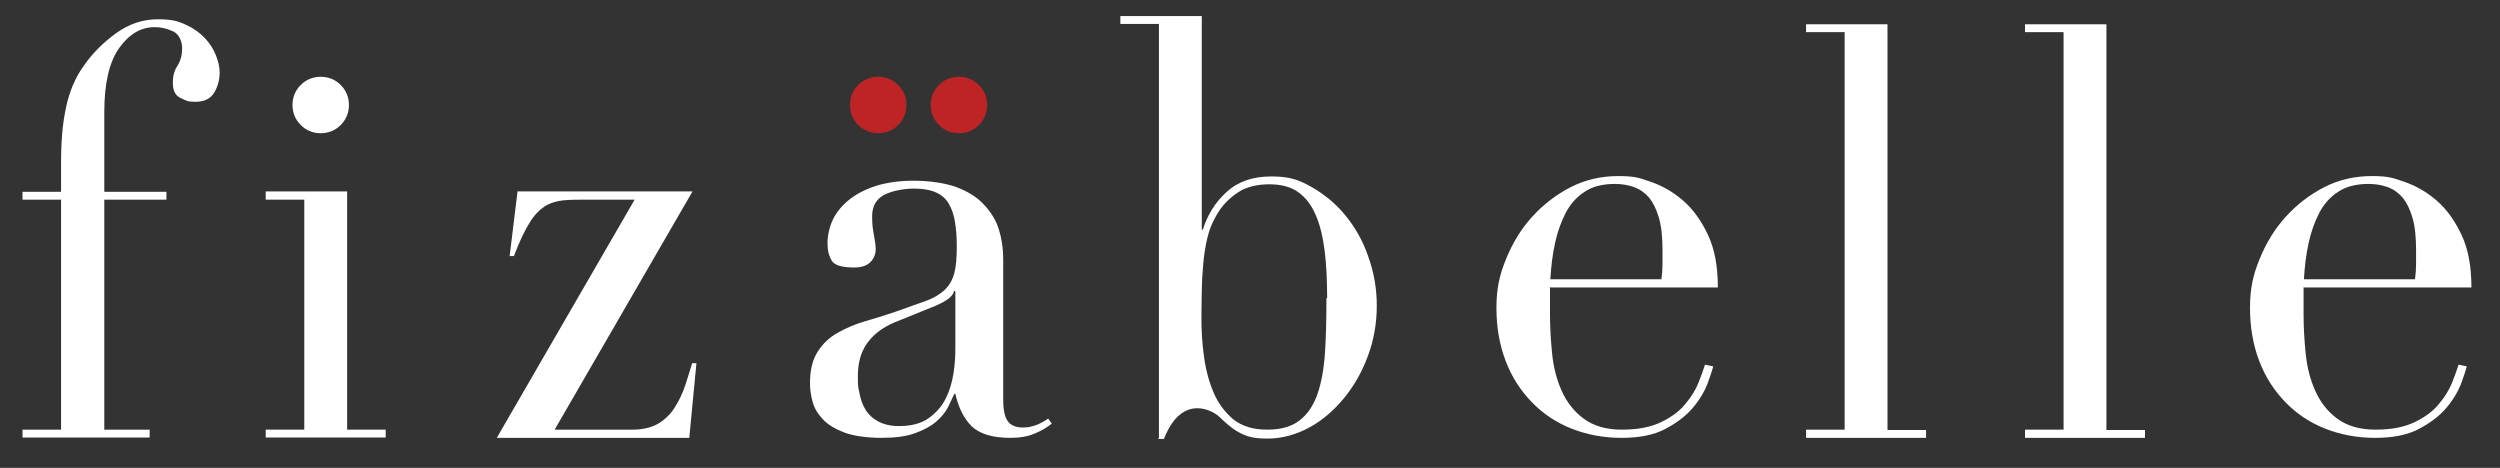 <svg xmlns="http://www.w3.org/2000/svg" id="Layer_1" viewBox="0 0 700 131"><rect x="0" y="0" width="700" height="131" fill="#333333" stroke="none"/><defs><style>      .st0 {        fill: #fff;      }      .st1 {        fill: #be2425;      }    </style></defs><path class="st0" d="M6.3,120.3h10.8V55.9H6.3v-2.2h10.8v-8.5c0-3.7.2-7,.5-9.7.3-2.7.8-5.1,1.3-7.2.6-2.1,1.2-3.9,2-5.5.7-1.6,1.6-3,2.5-4.3,2.4-3.5,5.5-6.6,9.1-9.2,3.6-2.6,7.5-3.9,11.6-3.9s5.7.5,7.9,1.5c2.2,1,4,2.3,5.4,3.8,1.4,1.5,2.4,3.1,3.1,4.9.7,1.8,1,3.3,1,4.7,0,2-.5,3.9-1.5,5.6-1,1.7-2.8,2.6-5.2,2.6s-2.6-.3-4.1-1c-1.5-.6-2.3-2-2.3-4.2s.4-3.5,1.3-4.9c.9-1.4,1.3-3.1,1.3-4.9s-.8-3.9-2.5-4.7c-1.7-.8-3.4-1.2-5.2-1.2-3.8,0-7.1,1.9-9.9,5.8-2.8,3.9-4.2,9.9-4.2,18v22.3h17.4v2.2h-17.4v64.4h12.7v2.2H6.3v-2.2Z"></path><polygon class="st0" points="74.4 120.3 85.2 120.3 85.2 55.9 74.4 55.9 74.4 53.6 97.2 53.6 97.2 120.3 108 120.3 108 122.5 74.4 122.5 74.4 120.3"></polygon><path class="st0" d="M144.8,53.6h49.1l-38.6,66.7h21.8c3,0,5.4-.6,7.4-1.8,1.9-1.2,3.5-2.8,4.6-4.7,1.2-1.9,2.1-3.9,2.8-6,.7-2.1,1.3-4.2,1.9-6.1h1.2l-2,20.9h-53.9l38.6-66.7h-13.3c-2.6,0-4.8,0-6.7.2-1.9.2-3.6.7-5.2,1.7-1.5,1-3,2.5-4.3,4.7-1.3,2.1-2.8,5.2-4.3,9.2h-1.2l2.2-18Z"></path><path class="st0" d="M330.7,113.7h0M324.5,122.5V6.7h-10.8v-2.2h22.8v59.8h.3c1.3-4.2,3.5-7.7,6.7-10.6,3.2-2.9,7.3-4.3,12.5-4.3s7.8,1,11.3,3c3.5,2,6.7,4.6,9.4,7.9,2.7,3.3,4.9,7.1,6.4,11.5,1.6,4.4,2.4,9,2.4,13.8s-.8,9.6-2.5,14.1c-1.6,4.4-3.9,8.4-6.7,11.8-2.8,3.4-6,6.2-9.7,8.2-3.7,2-7.6,3.1-11.7,3.1s-5.9-.6-8.1-1.8c-2.2-1.2-3.9-2.9-5.5-4.4s-10.3-6.7-15.4,6.3h-1.6M371.6,83.5c0-4.9-.2-9.3-.7-13.3-.5-3.9-1.3-7.3-2.5-10-1.2-2.8-2.8-4.9-4.9-6.4-2.1-1.5-4.8-2.2-8.1-2.2s-6.3.7-8.5,2.1c-2.2,1.4-4.1,3.2-5.5,5.3-1,1.5-1.8,3.1-2.5,4.8-.6,1.7-1.1,3.7-1.5,6.1-.4,2.4-.6,5.1-.8,8.1-.1,3.1-.2,6.7-.2,10.8s.2,7.2.7,10.9c.5,3.8,1.4,7.1,2.7,10.2,1.3,3.1,3.2,5.5,5.5,7.5,2.4,1.9,5.5,2.9,9.5,2.9s6.9-.9,9.1-2.6c2.2-1.7,3.9-4.2,5-7.4,1.1-3.2,1.8-7.1,2.1-11.6.3-4.6.4-9.6.4-15.2Z"></path><path class="st0" d="M434,80.4c0,1.1,0,2.2,0,3.3,0,1.1,0,2.5,0,4.3,0,3.5.2,7.2.6,11.1.4,3.9,1.3,7.3,2.7,10.4,1.4,3.1,3.4,5.7,6.1,7.7,2.7,2,6.2,3.1,10.7,3.1s8.1-.7,11-2.1c2.9-1.4,5.2-3.1,6.8-5.1,1.7-2,2.9-4,3.7-6,.8-2,1.4-3.7,1.8-5l2.3.5c-.3,1.2-.9,2.9-1.7,5.1-.9,2.2-2.2,4.4-4.1,6.6-1.9,2.2-4.4,4.1-7.6,5.8-3.2,1.7-7.3,2.5-12.3,2.5s-9.7-.9-14-2.6c-4.3-1.7-8-4.2-11.1-7.4-3.1-3.2-5.6-7-7.3-11.5-1.7-4.4-2.6-9.4-2.6-14.9s.9-9.3,2.7-13.7c1.8-4.4,4.2-8.4,7.3-11.8,3.1-3.4,6.7-6.2,10.8-8.3,4.1-2.1,8.6-3.1,13.3-3.1s5.9.5,9.1,1.6c3.2,1.1,6.2,2.8,9,5.2,2.8,2.4,5.1,5.6,7,9.6,1.9,4,2.8,8.9,2.8,14.8h-46.7ZM465.2,78.2c.2-1.5.3-2.9.3-4.2v-4c0-3.6-.3-6.6-1-9-.7-2.4-1.6-4.2-2.7-5.6-1.2-1.4-2.6-2.4-4.2-3-1.7-.6-3.5-.9-5.4-.9-3.4,0-6.3.7-8.5,2.2-2.2,1.4-4,3.4-5.3,5.9-1.3,2.5-2.3,5.3-3,8.5-.7,3.2-1.1,6.6-1.3,10.1h31.1Z"></path><path class="st0" d="M645,80.4c0,1.1,0,2.2,0,3.3,0,1.1,0,2.5,0,4.3,0,3.5.2,7.2.6,11.1.4,3.9,1.3,7.3,2.7,10.4,1.4,3.1,3.4,5.7,6.1,7.7,2.7,2,6.2,3.1,10.7,3.1s8.1-.7,11-2.1c2.9-1.4,5.2-3.1,6.8-5.1,1.7-2,2.9-4,3.7-6,.8-2,1.4-3.7,1.8-5l2.3.5c-.3,1.2-.9,2.9-1.7,5.1-.9,2.2-2.2,4.4-4.1,6.6-1.9,2.2-4.4,4.1-7.6,5.8-3.2,1.7-7.3,2.5-12.3,2.5s-9.7-.9-14-2.6c-4.3-1.7-8-4.2-11.1-7.4-3.1-3.2-5.6-7-7.3-11.5-1.7-4.4-2.6-9.4-2.6-14.9s.9-9.3,2.7-13.7c1.8-4.4,4.2-8.4,7.3-11.8,3.1-3.4,6.7-6.2,10.8-8.3,4.1-2.1,8.6-3.1,13.3-3.1s5.9.5,9.1,1.6c3.2,1.1,6.2,2.8,9,5.2,2.8,2.4,5.1,5.6,7,9.6,1.9,4,2.8,8.9,2.8,14.8h-46.7ZM676.2,78.2c.2-1.5.3-2.9.3-4.2v-4c0-3.6-.3-6.6-1-9-.7-2.4-1.6-4.2-2.7-5.6-1.2-1.4-2.6-2.4-4.2-3-1.7-.6-3.5-.9-5.4-.9-3.4,0-6.3.7-8.5,2.2-2.2,1.4-4,3.4-5.3,5.9-1.3,2.5-2.3,5.3-3,8.5-.7,3.2-1.1,6.6-1.3,10.1h31.1Z"></path><path class="st0" d="M505.7,120.3h10.8V9h-10.8v-2.2h22.8v113.6h10.8v2.2h-33.6v-2.2Z"></path><path class="st0" d="M567,120.3h10.8V9h-10.8v-2.2h22.8v113.6h10.8v2.2h-33.6v-2.2Z"></path><path class="st0" d="M81.9,29.4c0-2.2.8-4.1,2.3-5.6,1.5-1.5,3.4-2.3,5.6-2.3s4.1.8,5.6,2.3c1.5,1.5,2.3,3.4,2.3,5.6s-.8,4.1-2.3,5.6c-1.5,1.5-3.4,2.3-5.6,2.3s-4.1-.8-5.6-2.3c-1.5-1.5-2.3-3.4-2.3-5.6Z"></path><path class="st1" d="M238,29.4c0-2.2.8-4.1,2.3-5.6,1.5-1.5,3.4-2.3,5.6-2.3s4.1.8,5.6,2.3c1.5,1.5,2.3,3.4,2.3,5.6s-.8,4.1-2.3,5.6c-1.5,1.5-3.4,2.3-5.6,2.3s-4.1-.8-5.6-2.3c-1.5-1.5-2.3-3.4-2.3-5.6Z"></path><path class="st1" d="M260.6,29.4c0-2.2.8-4.1,2.3-5.6,1.5-1.5,3.4-2.3,5.6-2.3s4.1.8,5.6,2.3c1.5,1.5,2.3,3.4,2.3,5.6s-.8,4.1-2.3,5.6c-1.5,1.5-3.4,2.3-5.6,2.3s-4.1-.8-5.6-2.3c-1.5-1.5-2.3-3.4-2.3-5.6Z"></path><path class="st0" d="M294.5,118.6c-1.3,1.1-2.9,2-4.8,2.8-1.9.8-4.1,1.2-6.8,1.2-5,0-8.5-1.1-10.8-3.2-2.2-2.2-3.7-5.2-4.6-9.1h-.3c-.4.9-1,2.1-1.7,3.6-.7,1.4-1.8,2.8-3.3,4.1-1.5,1.3-3.5,2.4-6,3.3-2.5.9-5.6,1.3-9.4,1.3s-7.8-.5-10.4-1.5c-2.6-1-4.6-2.2-6-3.7-1.4-1.5-2.4-3.1-2.9-5-.5-1.8-.7-3.6-.7-5.1,0-3.7.7-6.6,2.2-8.9,1.4-2.2,3.3-4,5.7-5.3,2.3-1.3,4.9-2.4,7.7-3.2,2.8-.8,5.7-1.7,8.6-2.7,3.4-1.2,6.2-2.2,8.4-3,2.2-.8,3.9-1.9,5.2-3.1,1.2-1.2,2.1-2.7,2.6-4.6.5-1.8.7-4.4.7-7.5s-.2-4.8-.5-6.8c-.3-2-.9-3.7-1.7-5.1-.8-1.4-2-2.5-3.6-3.2-1.5-.7-3.6-1.1-6.2-1.1s-6.2.6-8.4,1.8c-2.2,1.2-3.3,3.2-3.3,5.9s.2,3.6.5,5.3c.3,1.7.5,3,.5,3.9,0,1.5-.5,2.7-1.5,3.7-1,1-2.5,1.5-4.5,1.5-3.4,0-5.5-.6-6.3-1.9-.8-1.3-1.2-2.9-1.2-4.9s.5-4.5,1.5-6.6c1-2.1,2.6-4,4.6-5.6,2-1.6,4.5-2.9,7.6-3.9,3-.9,6.5-1.4,10.5-1.4s8.7.6,11.9,1.8c3.2,1.2,5.8,2.8,7.7,4.9,2,2.1,3.4,4.4,4.2,7,.8,2.6,1.2,5.3,1.2,8.2v39.4c0,3.1.5,5.1,1.4,6.2.9,1.1,2.3,1.6,4,1.6s2.3-.2,3.6-.6c1.2-.4,2.4-1.1,3.6-1.9l1.2,1.7ZM267.4,81.5h-.3c-.2,1.4-1.9,2.7-5.1,4.1l-11.6,4.7c-3.3,1.4-5.8,3.3-7.6,5.8-1.8,2.5-2.6,5.6-2.6,9.3s.2,3.2.5,4.9c.3,1.7.9,3.2,1.7,4.5.8,1.3,2,2.4,3.5,3.2,1.5.8,3.4,1.3,5.8,1.3,3.4,0,6.2-.7,8.3-2.2,2.1-1.5,3.7-3.3,4.8-5.5,1.1-2.2,1.8-4.6,2.2-7.2.4-2.6.5-4.9.5-7v-15.8Z"></path></svg>